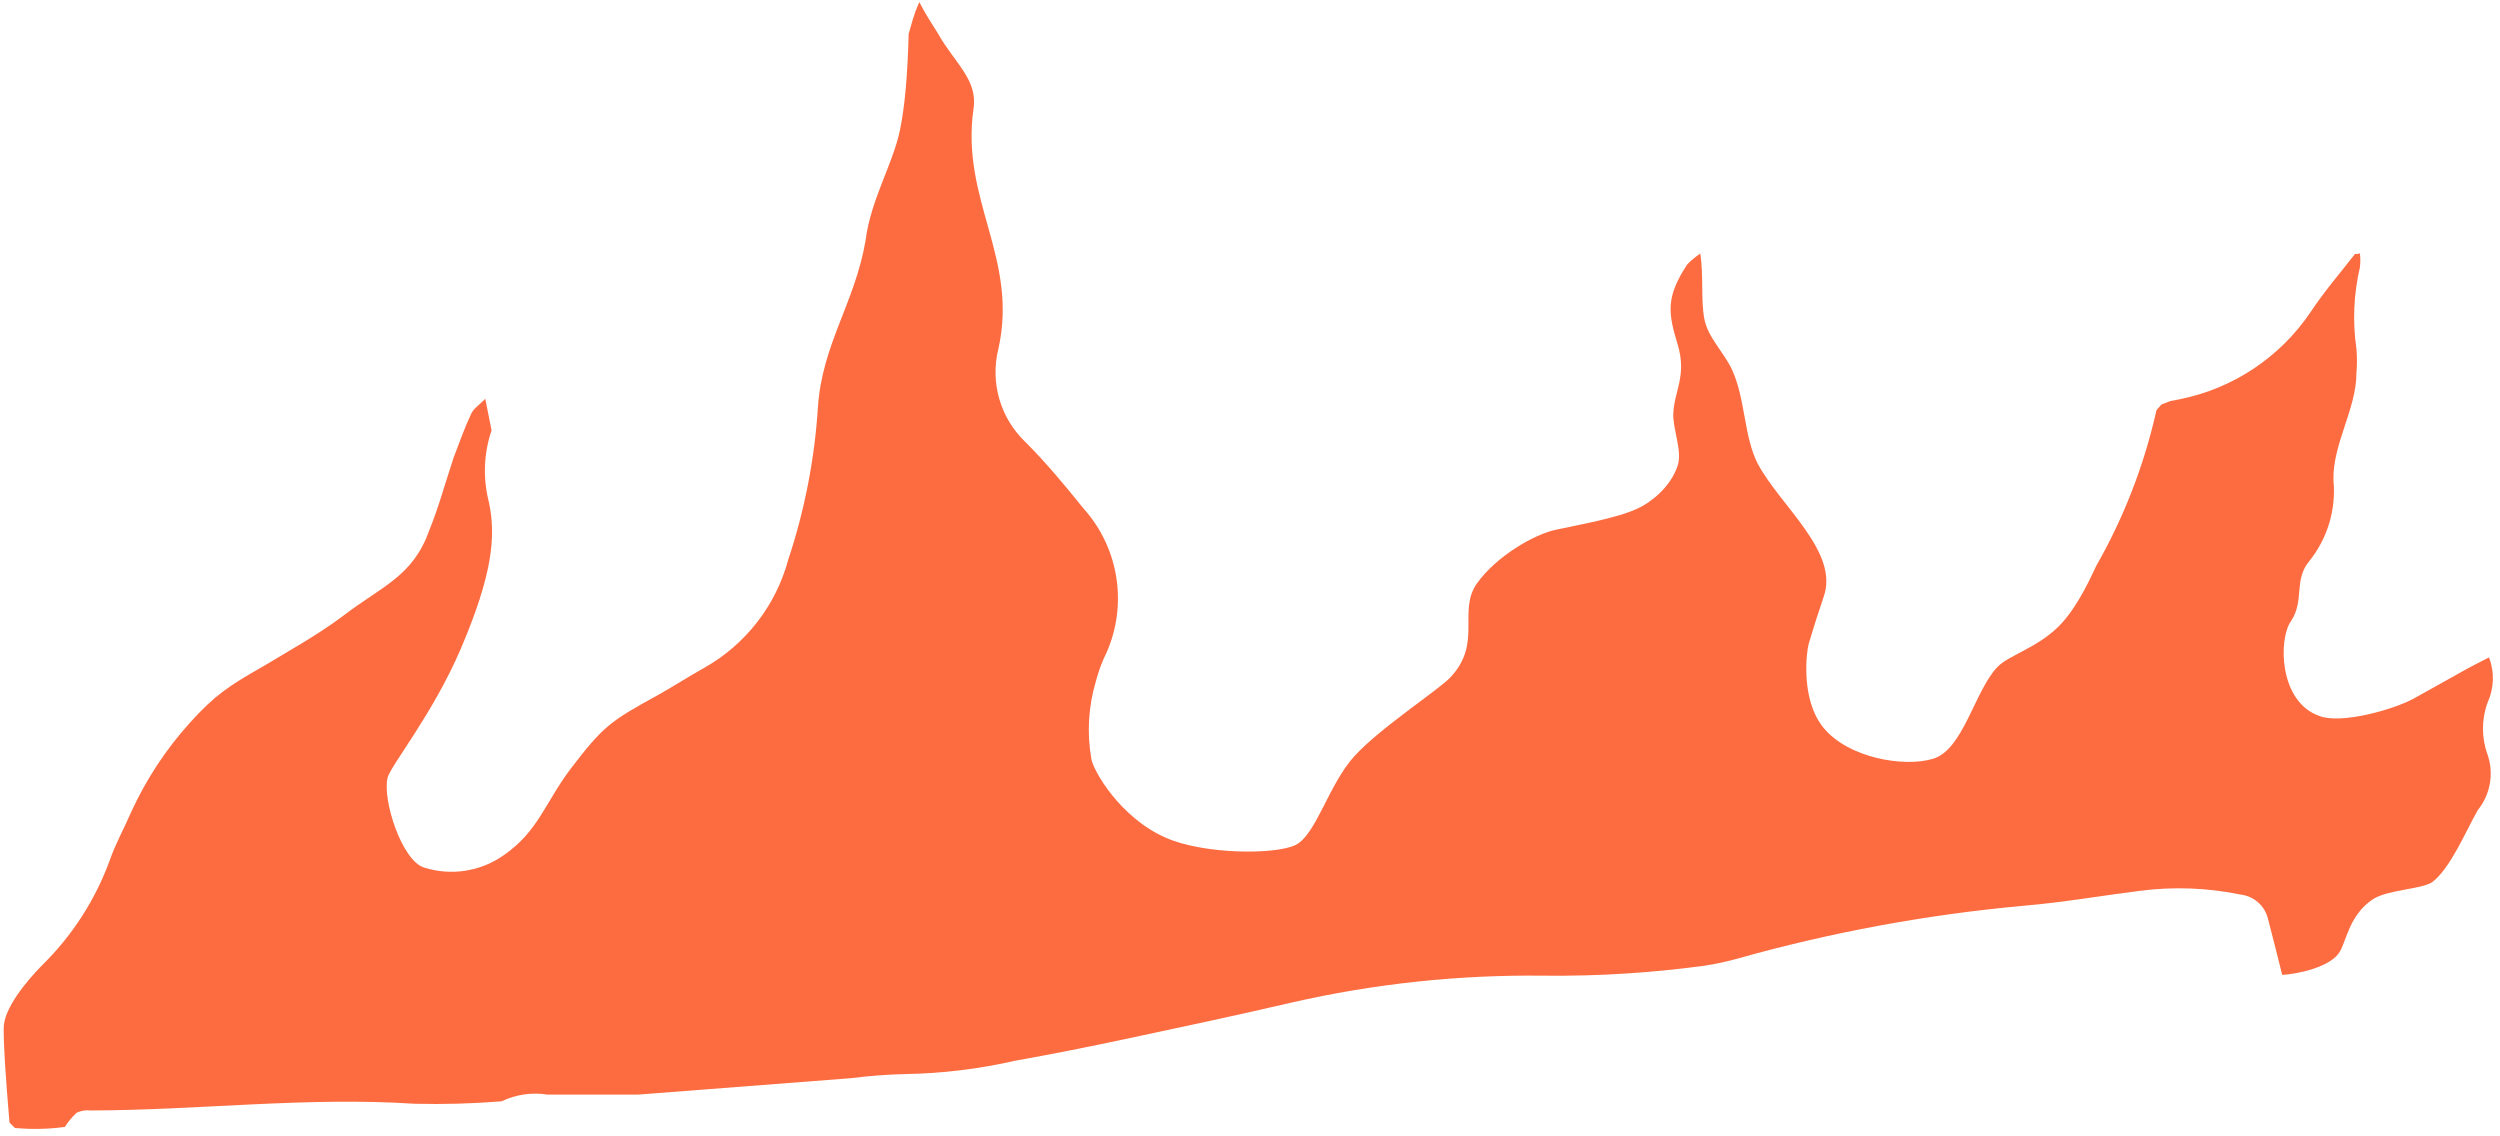 <?xml version="1.0" encoding="UTF-8"?> <svg xmlns="http://www.w3.org/2000/svg" xmlns:xlink="http://www.w3.org/1999/xlink" width="328px" height="149px" viewBox="0 0 328 149"> <title>Path</title> <g id="Мобилки" stroke="none" stroke-width="1" fill="none" fill-rule="evenodd"> <path d="M59.507,60.058 C60.254,58.111 60.947,56.138 61.827,54.271 C62.121,53.631 62.814,53.177 63.667,52.324 L64.494,56.458 C63.461,59.504 63.341,62.785 64.148,65.899 C65.1,70.39 64.599,75.406 60.463,85.1 C56.838,93.596 51.228,100.489 50.854,102.028 C50.133,104.909 52.742,112.97 55.649,113.823 C59.164,114.939 62.997,114.358 66.023,112.25 C70.608,109.109 71.509,105.322 74.855,100.885 C79.136,95.278 80.064,94.63 86.246,91.233 C88.299,90.086 90.273,88.806 92.326,87.659 C97.793,84.602 101.794,79.466 103.421,73.418 C105.573,66.936 106.882,60.205 107.314,53.389 C107.885,45.095 112.161,39.749 113.563,31.554 C114.237,26.192 117.133,21.585 118.074,17.071 C118.702,14.061 119.082,9.859 119.213,4.464 C119.605,3.14 119.851,1.94 120.618,0.278 C121.301,1.616 122.117,2.911 123.104,4.464 C125.265,8.289 128.291,10.445 127.731,14.232 C125.997,26.233 133.637,33.814 130.997,45.735 C129.877,50.178 131.243,54.879 134.57,58.029 C137.237,60.696 139.744,63.71 142.144,66.697 C147.001,72.093 148.059,79.913 144.811,86.406 C144.385,87.381 144.038,88.389 143.771,89.419 C142.792,92.706 142.591,96.176 143.185,99.553 C143.389,101.008 146.914,107.299 153.028,109.945 C158.043,112.116 167.313,112.152 169.965,110.866 C172.673,109.552 174.304,102.939 177.695,99.209 C181.087,95.478 188.717,90.554 190.316,88.843 C194.524,84.342 191.207,80.162 193.775,76.545 C196.342,72.928 201.336,70.112 204.029,69.526 C206.932,68.883 212.216,67.986 214.895,66.697 C216.46,65.996 219.125,64.007 220.101,61.126 C220.757,59.19 219.456,56.3 219.536,54.271 C219.653,51.28 221.353,49.302 220.101,45.17 C218.849,41.038 218.54,39.003 221.353,34.707 C221.872,34.161 222.454,33.677 223.086,33.267 C223.528,36.3 223.135,39.308 223.605,41.815 C224.074,44.323 226.216,46.218 227.283,48.597 C229.028,52.483 228.783,57.273 230.619,60.838 C233.558,66.372 241.38,72.434 239.256,78.329 C238.563,80.356 237.923,82.383 237.309,84.437 C237.012,85.432 236.195,91.785 239.256,95.498 C242.512,99.447 249.777,100.704 253.615,99.553 C257.591,98.361 259.049,90.668 262.058,87.511 C263.509,85.987 267.177,85.05 270.051,82.227 C272.677,79.648 274.566,75.149 275.027,74.243 C278.621,67.946 281.263,61.152 282.867,54.081 C282.867,53.708 283.347,53.414 283.587,53.068 L284.761,52.614 L286.014,52.374 C292.999,50.966 299.15,46.866 303.136,40.96 C304.896,38.293 306.976,35.893 308.923,33.386 C308.923,33.252 309.323,33.386 309.617,33.226 C309.695,33.846 309.695,34.473 309.617,35.093 C308.8,38.589 308.646,42.207 309.163,45.76 C309.256,46.825 309.256,47.896 309.163,48.961 C309.163,53.628 306.015,58.321 306.148,62.989 C306.522,66.827 305.373,70.658 302.948,73.656 C300.921,76.11 302.363,78.83 300.576,81.497 C298.909,83.836 298.978,92.095 304.312,93.938 C307.14,95.036 313.941,93.124 316.614,91.688 L323.307,87.954 C324.348,87.367 325.441,86.834 326.561,86.247 C327.296,88.166 327.229,90.299 326.374,92.168 C325.56,94.38 325.56,96.81 326.374,99.022 C327.221,101.499 326.738,104.238 325.094,106.276 C323.6,108.867 321.48,113.994 319.07,115.765 C317.604,116.684 313.198,116.734 311.303,117.997 C308.301,119.996 307.864,123.306 307.026,124.784 C305.932,126.864 301.398,127.809 299.425,127.905 C298.812,125.451 298.198,122.997 297.558,120.544 C297.147,118.843 295.722,117.578 293.985,117.37 C289.598,116.465 285.09,116.303 280.65,116.89 C275.61,117.53 270.569,118.41 265.475,118.837 C252.782,119.997 240.221,122.318 227.952,125.771 C226.524,126.174 225.072,126.486 223.605,126.704 C216.649,127.647 209.634,128.084 202.616,128.011 C191.429,127.868 180.264,129.058 169.359,131.558 C162.132,133.238 154.878,134.785 147.597,136.332 C142.823,137.346 138.05,138.306 133.223,139.159 C128.453,140.253 123.581,140.843 118.688,140.919 C116.351,140.979 114.019,141.157 111.7,141.453 L83.724,143.613 C79.777,143.613 75.724,143.613 71.83,143.613 C69.778,143.288 67.676,143.595 65.803,144.493 C62.006,144.799 58.196,144.906 54.388,144.813 C40.2,143.879 26.066,145.666 11.904,145.693 C11.275,145.62 10.639,145.721 10.064,145.986 C9.465,146.535 8.945,147.163 8.517,147.853 C6.343,148.148 4.141,148.193 1.957,147.987 C1.503,147.507 1.236,147.346 1.236,147.186 C0.703,140.813 0.485,137.462 0.485,134.879 C0.485,132.297 3.511,128.705 5.457,126.704 C9.432,122.826 12.485,118.105 14.392,112.89 C15.165,110.676 16.312,108.623 17.245,106.463 C19.193,102.223 21.761,98.332 24.842,94.904 C28.139,91.235 30.042,89.975 34.384,87.511 C38.011,85.324 41.529,83.394 44.943,80.86 C50.039,76.922 54.161,75.678 56.307,69.606 C57.507,66.699 58.44,63.285 59.507,60.058 Z" id="Path" fill="#FD6C40"></path> </g> </svg> 